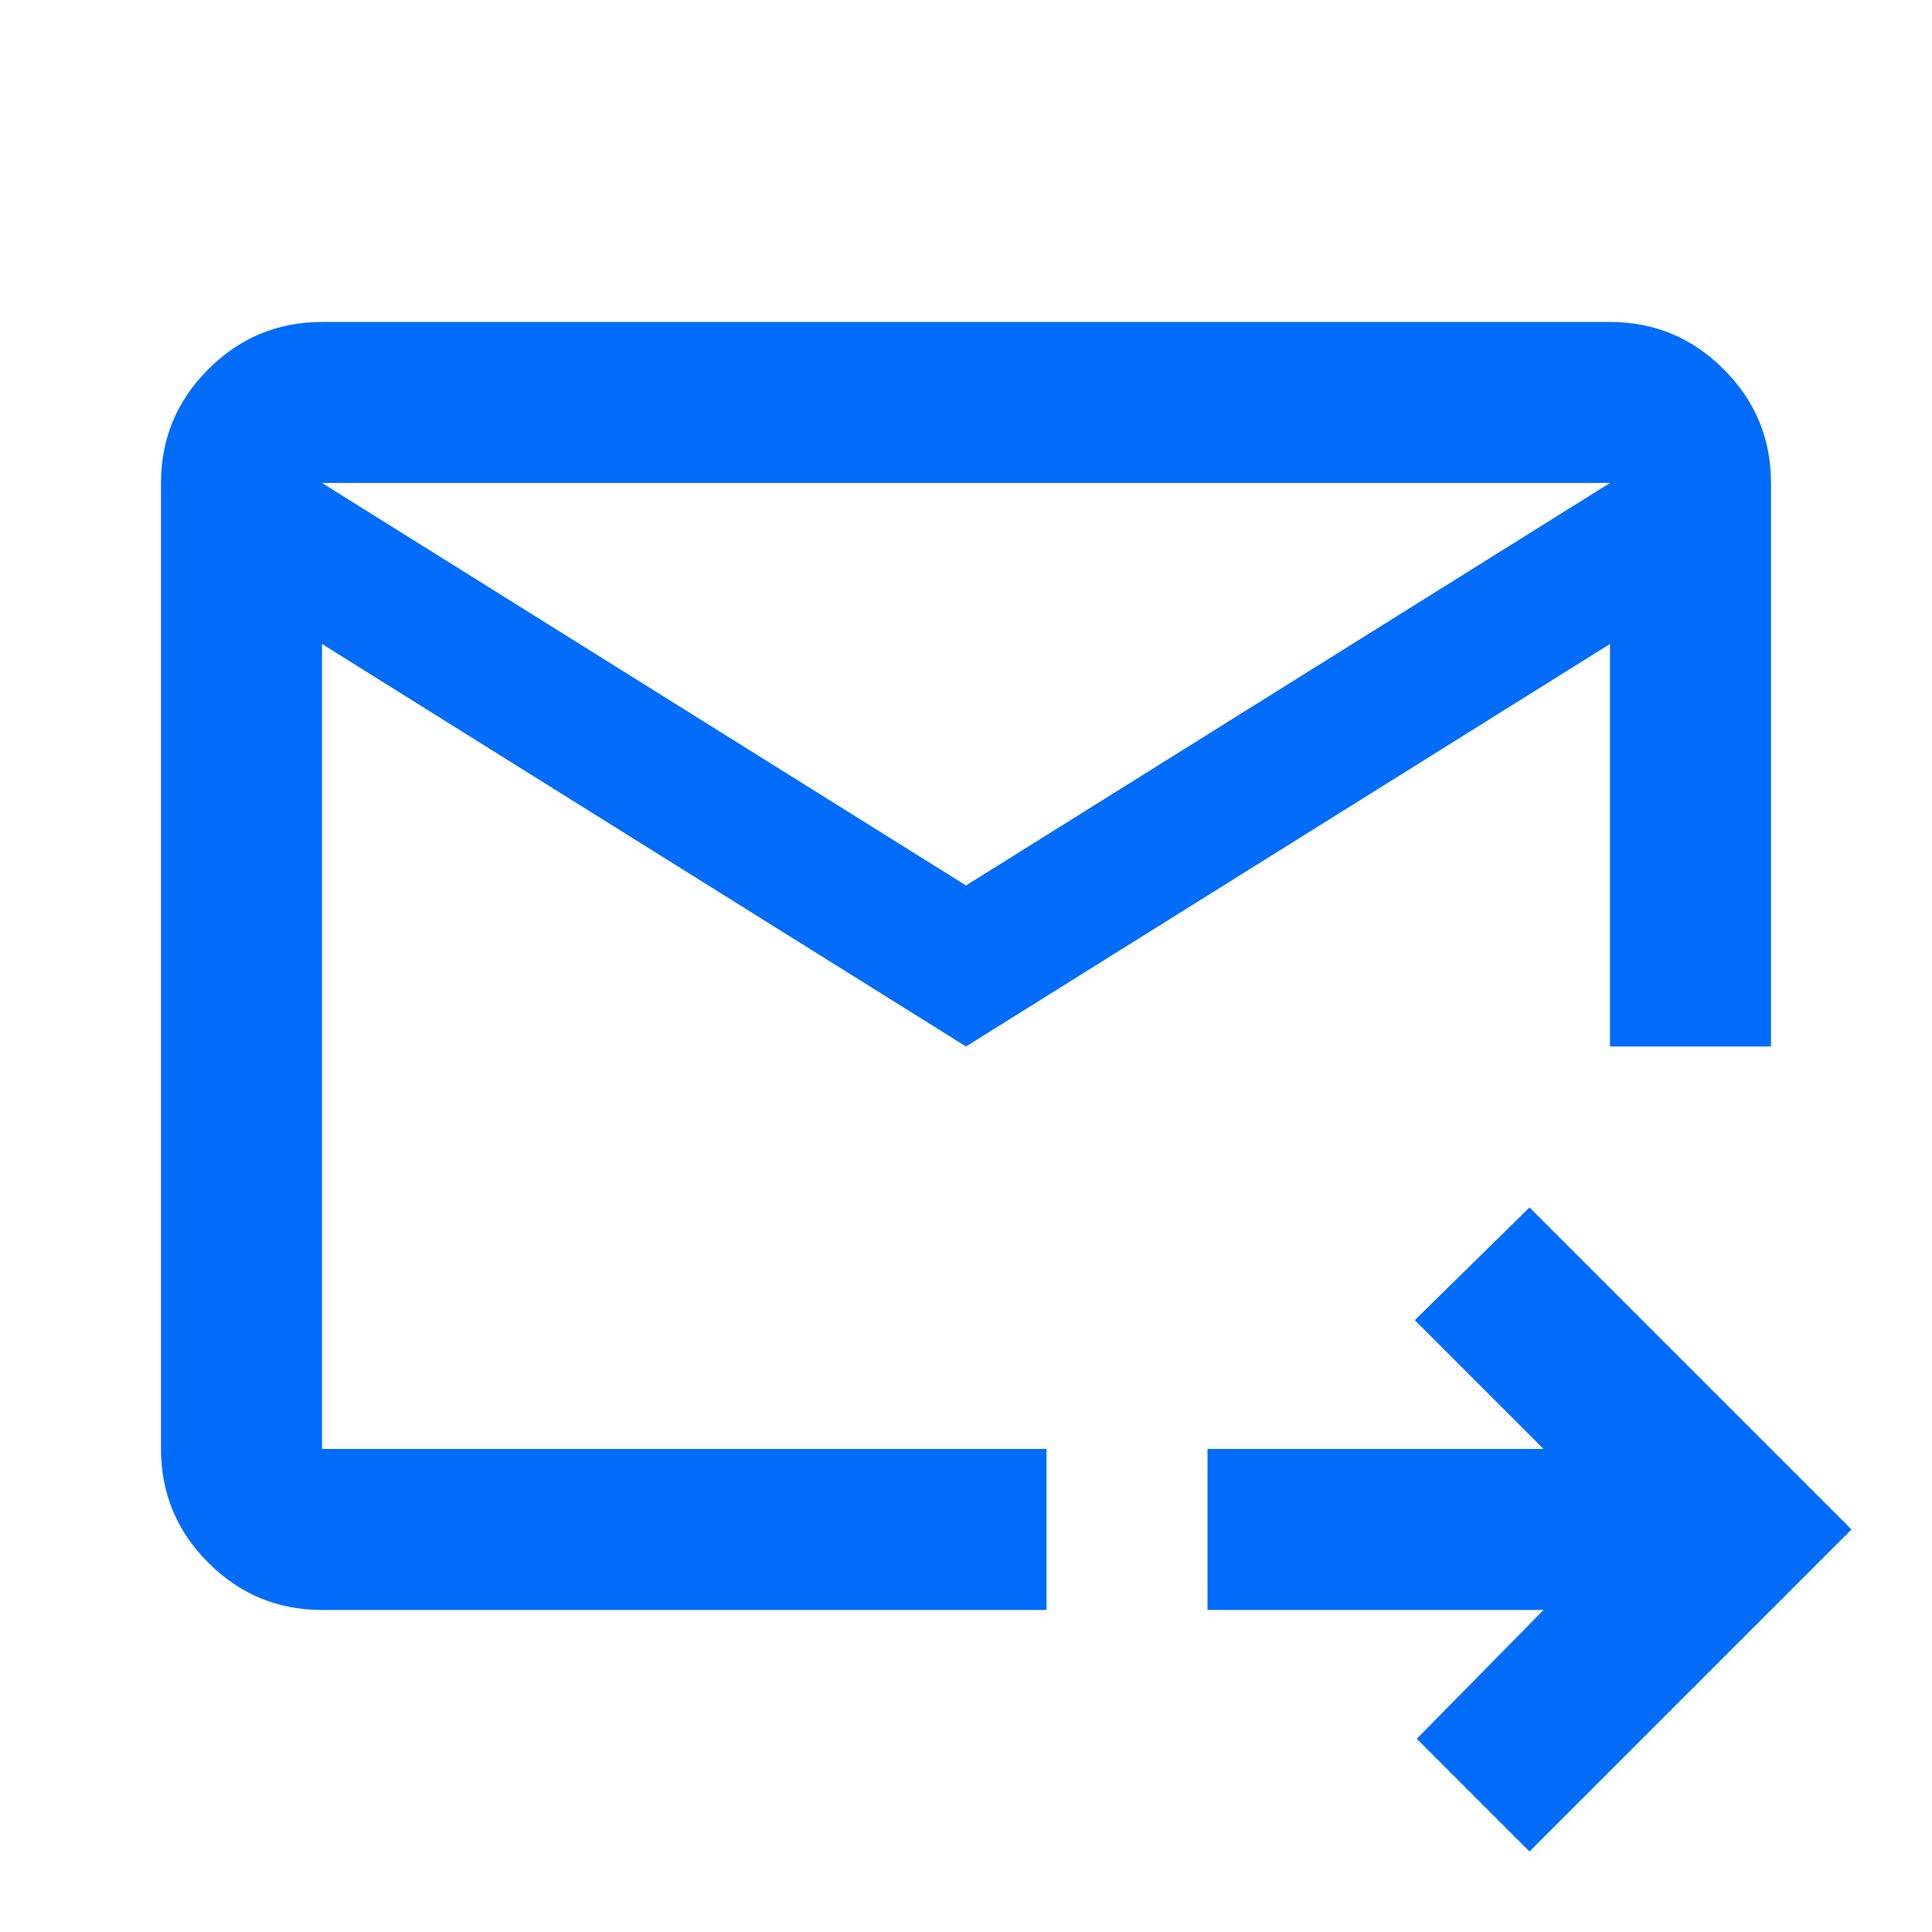<svg width="63" height="63" viewBox="0 0 63 63" fill="none" xmlns="http://www.w3.org/2000/svg">
<g id="forward_to_inbox">
<mask id="mask0_1_6383" style="mask-type:alpha" maskUnits="userSpaceOnUse" x="0" y="0" width="63" height="63">
<rect id="Bounding box" width="63" height="63" fill="#D9D9D9"/>
</mask>
<g mask="url(#mask0_1_6383)">
<path id="forward_to_inbox_2" d="M31.5 34.124L10.5 20.999V47.249H34.125V52.499H10.5C9.056 52.499 7.82 51.985 6.792 50.957C5.764 49.929 5.25 48.693 5.25 47.249V15.749C5.25 14.305 5.764 13.069 6.792 12.041C7.82 11.013 9.056 10.499 10.5 10.499H52.5C53.944 10.499 55.18 11.013 56.208 12.041C57.236 13.069 57.75 14.305 57.75 15.749V34.124H52.5V20.999L31.5 34.124ZM31.5 28.874L52.5 15.749H10.5L31.5 28.874ZM49.875 60.374L46.2 56.699L50.334 52.499H39.375V47.249H50.334L46.134 43.049L49.875 39.374L60.375 49.874L49.875 60.374ZM10.5 20.999V49.874V34.124V34.321V15.749V20.999Z" fill="#006CF9"/>
</g>
</g>
</svg>
